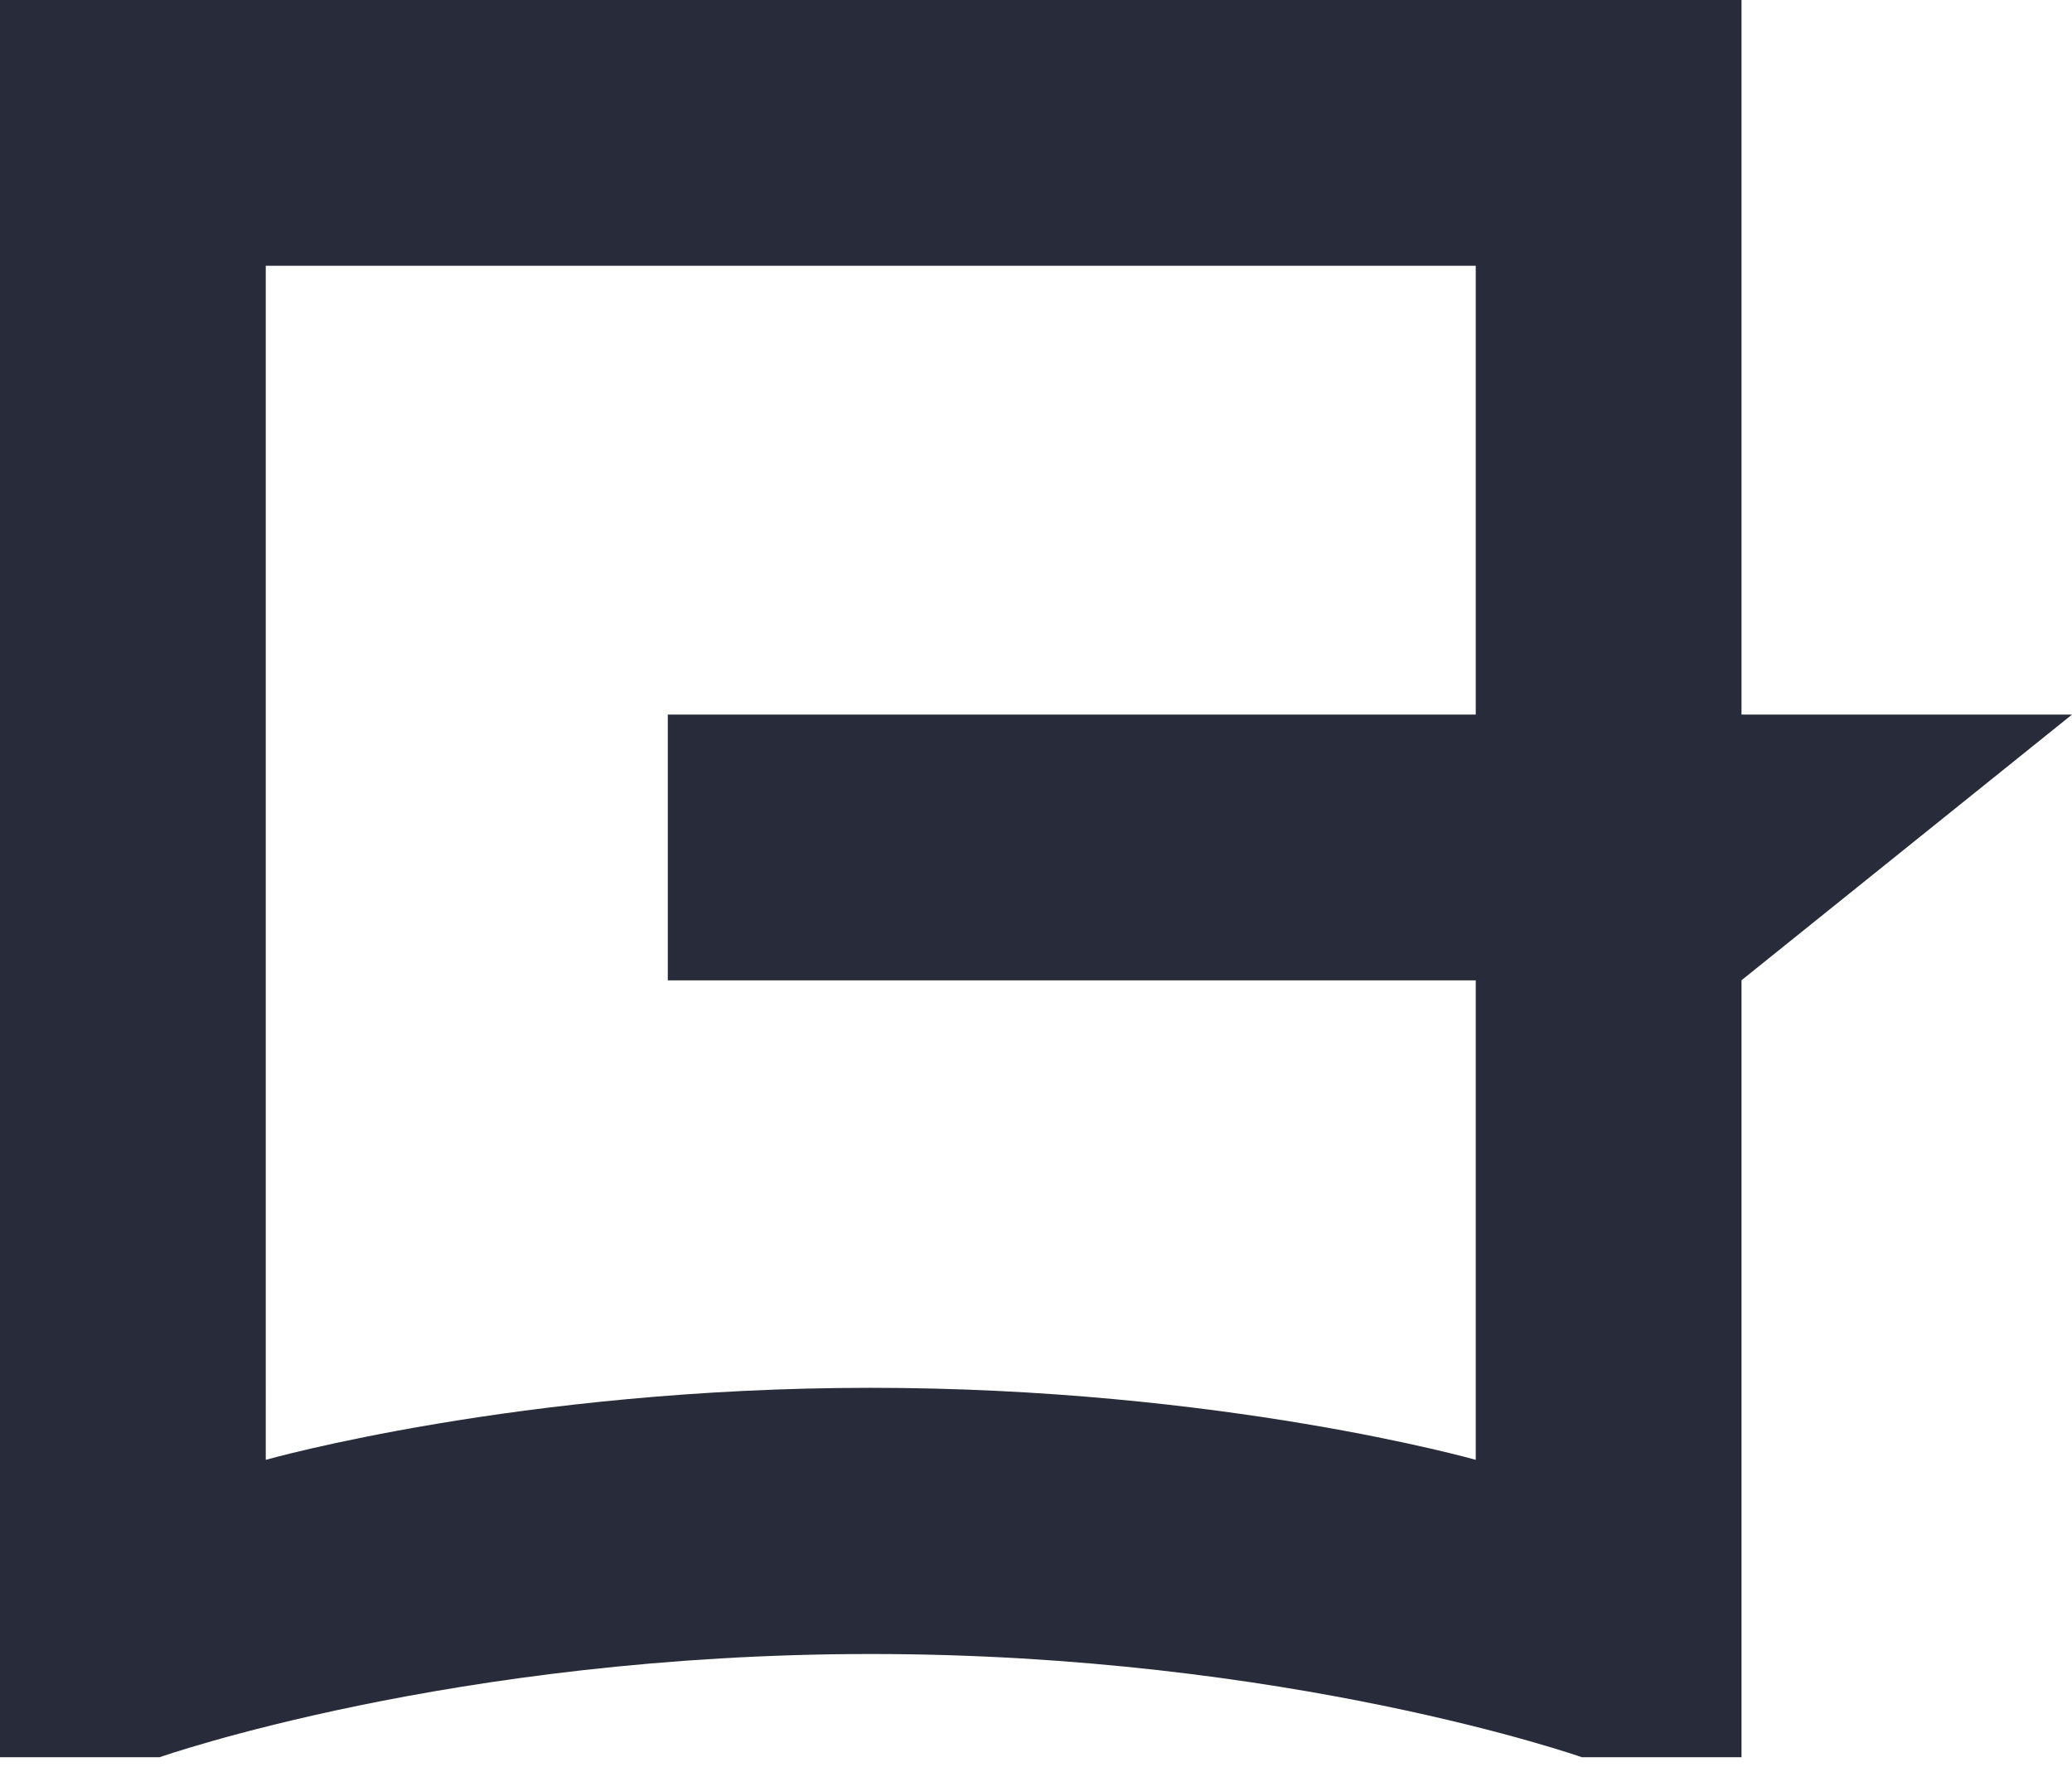<svg data-name="レイヤー 1" xmlns="http://www.w3.org/2000/svg" viewBox="0 0 340 290"><path d="M340 117.26h-54.23V0H0v288.35h26.18s48.17-16.94 116.7-16.94 116.7 16.94 116.7 16.94h26.19v-127.5zM142.88 227.73c-57.63 0-99.27 11.82-99.27 11.82V43.61h198.55v73.65H109.58v43.61h132.58v78.68s-41.65-11.82-99.28-11.82z" fill="#282c3a"/></svg>
